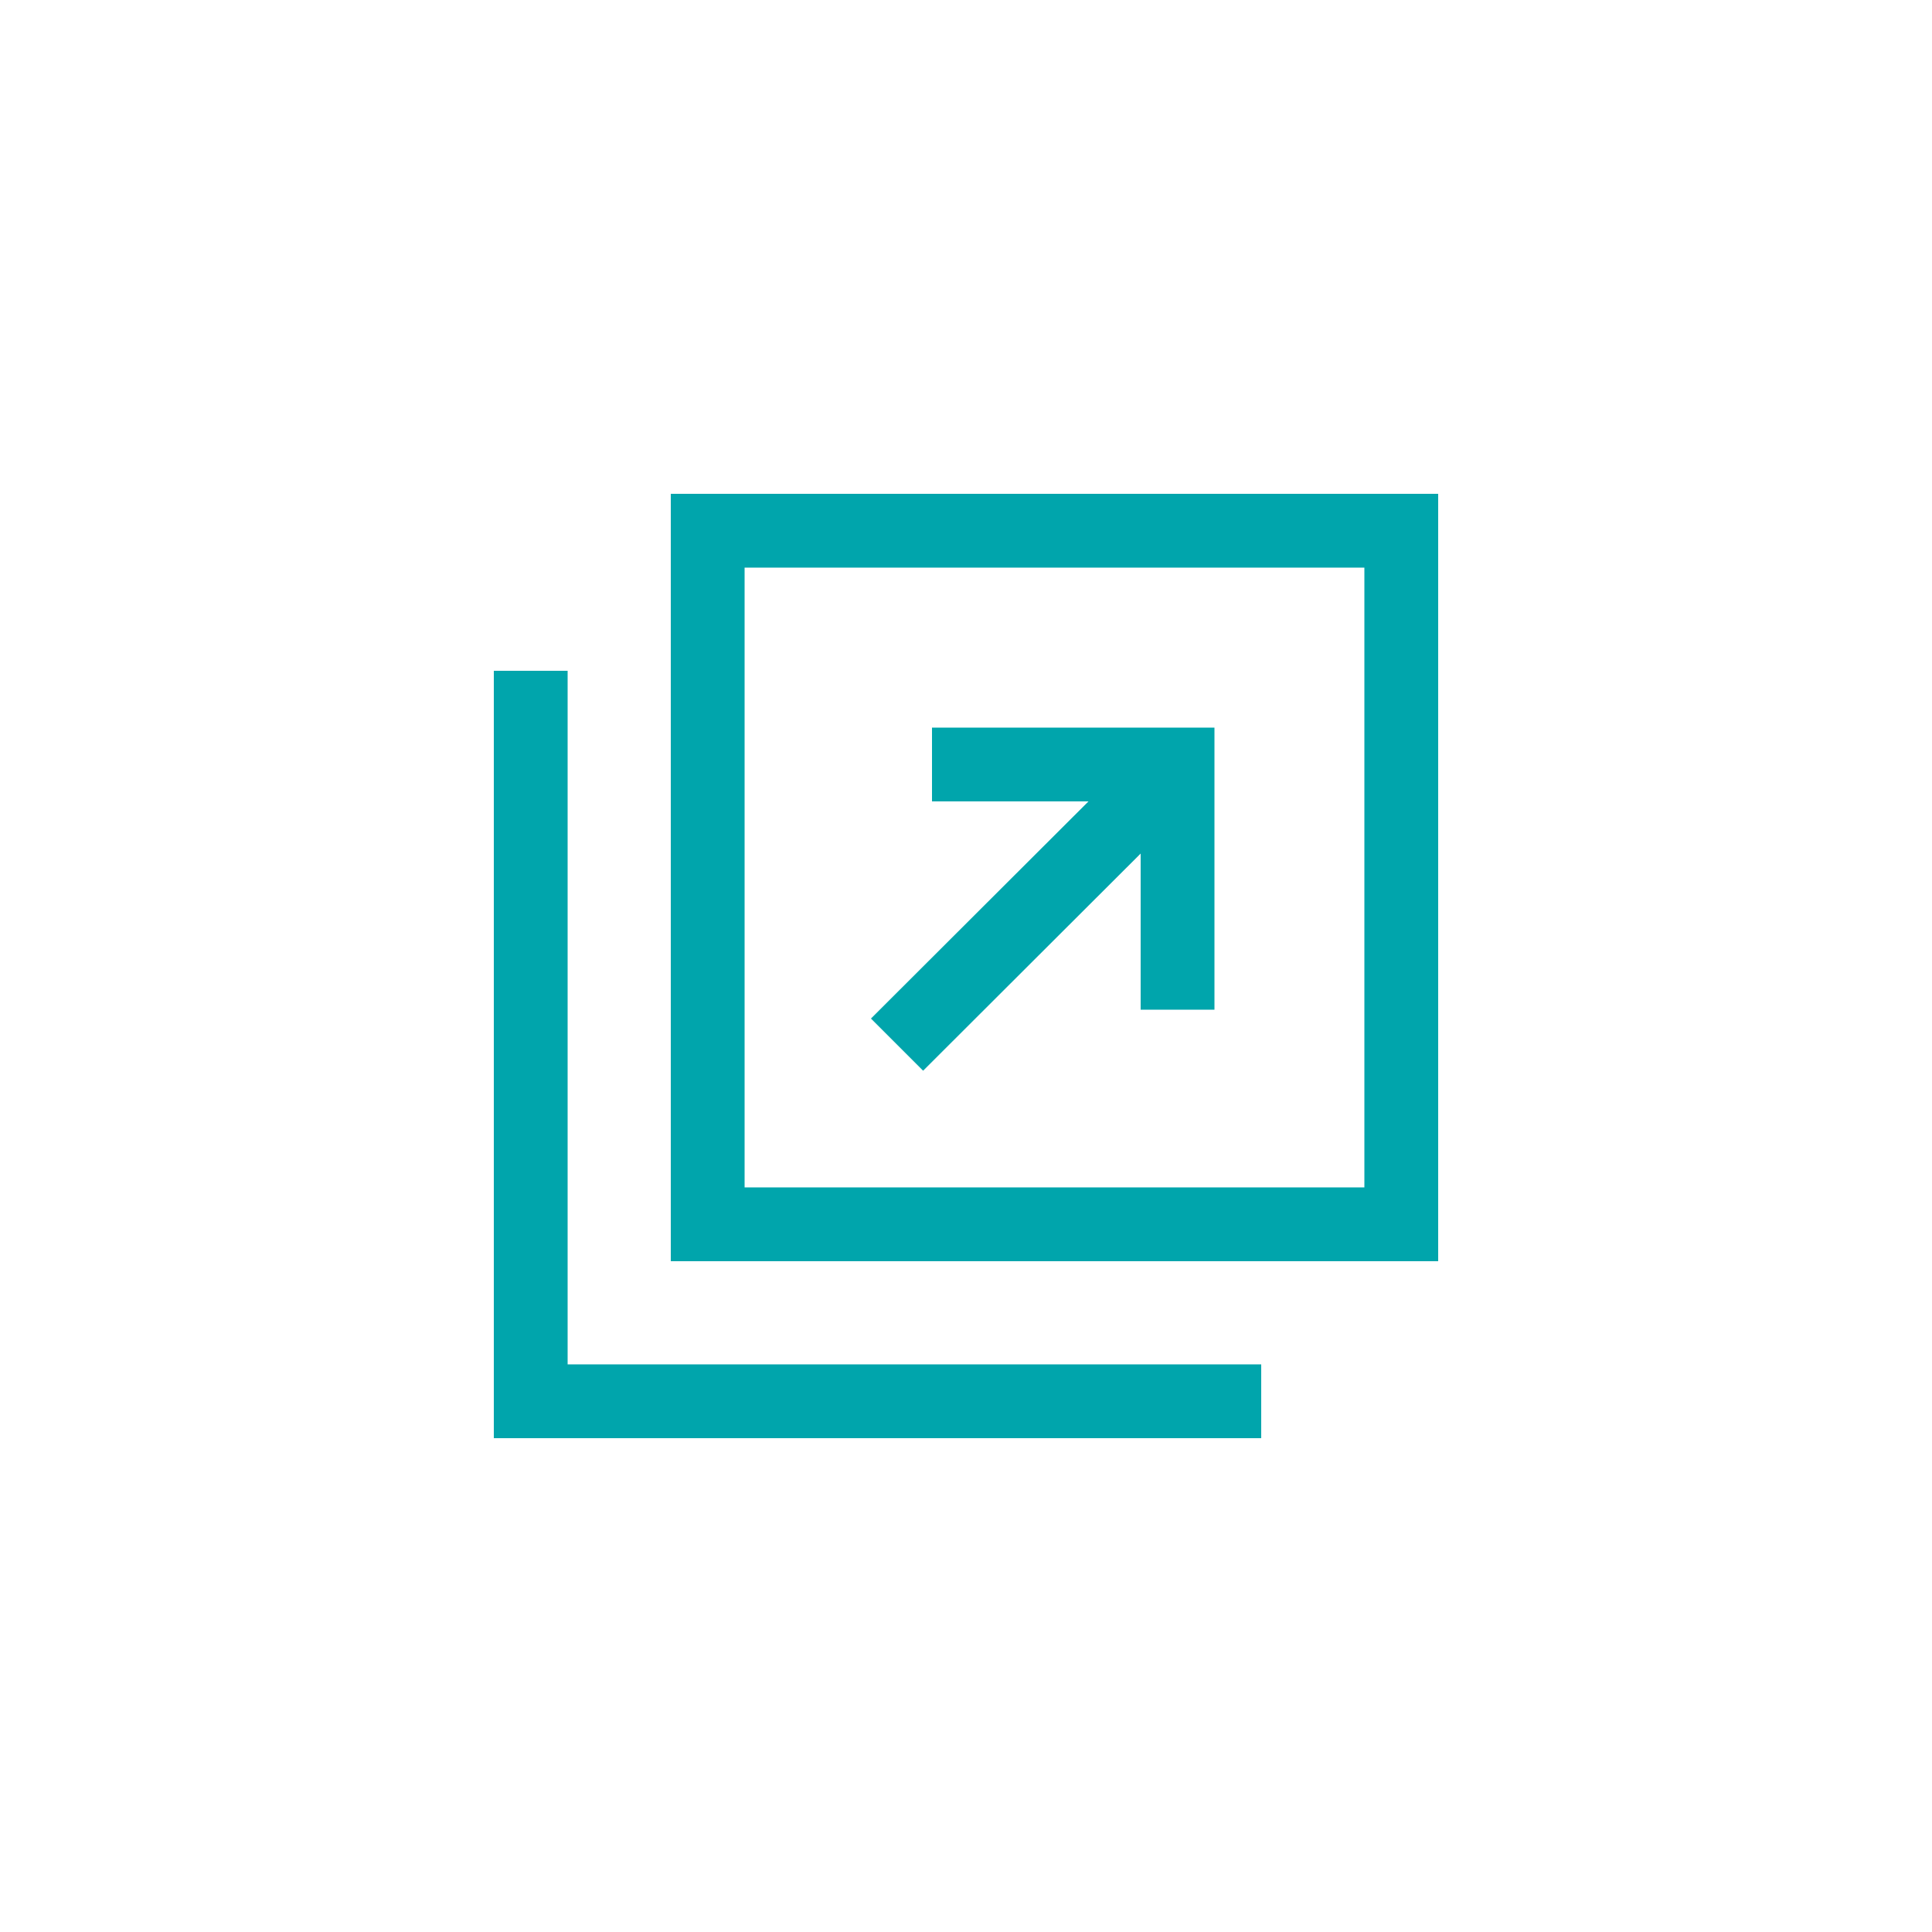 <?xml version="1.0" encoding="UTF-8"?>
<svg id="_レイヤー_2" data-name="レイヤー 2" xmlns="http://www.w3.org/2000/svg" viewBox="0 0 50 50">
  <defs>
    <style>
      .cls-1 {
        fill: none;
      }

      .cls-1, .cls-2 {
        stroke-width: 0px;
      }

      .cls-2 {
        fill: #00a5ac;
      }
    </style>
  </defs>
  <g id="_レイヤー_1-2" data-name="レイヤー 1">
    <g>
      <rect class="cls-1" width="50" height="50"/>
      <g>
        <path class="cls-2" d="M17.36,12.78v19.86h19.86V12.78h-19.86ZM35.31,30.73h-16.04V14.69h16.04v16.04Z"/>
        <polygon class="cls-2" points="14.69 35.31 14.69 26.91 14.69 19.27 14.69 17.36 12.78 17.36 12.78 37.22 32.64 37.22 32.64 35.31 30.73 35.31 14.69 35.31"/>
        <polygon class="cls-2" points="23.89 27.71 29.52 22.09 29.52 26.13 31.43 26.13 31.43 18.83 24.12 18.83 24.12 20.74 28.17 20.74 22.54 26.36 23.89 27.71"/>
      </g>
    </g>
  </g>
</svg>